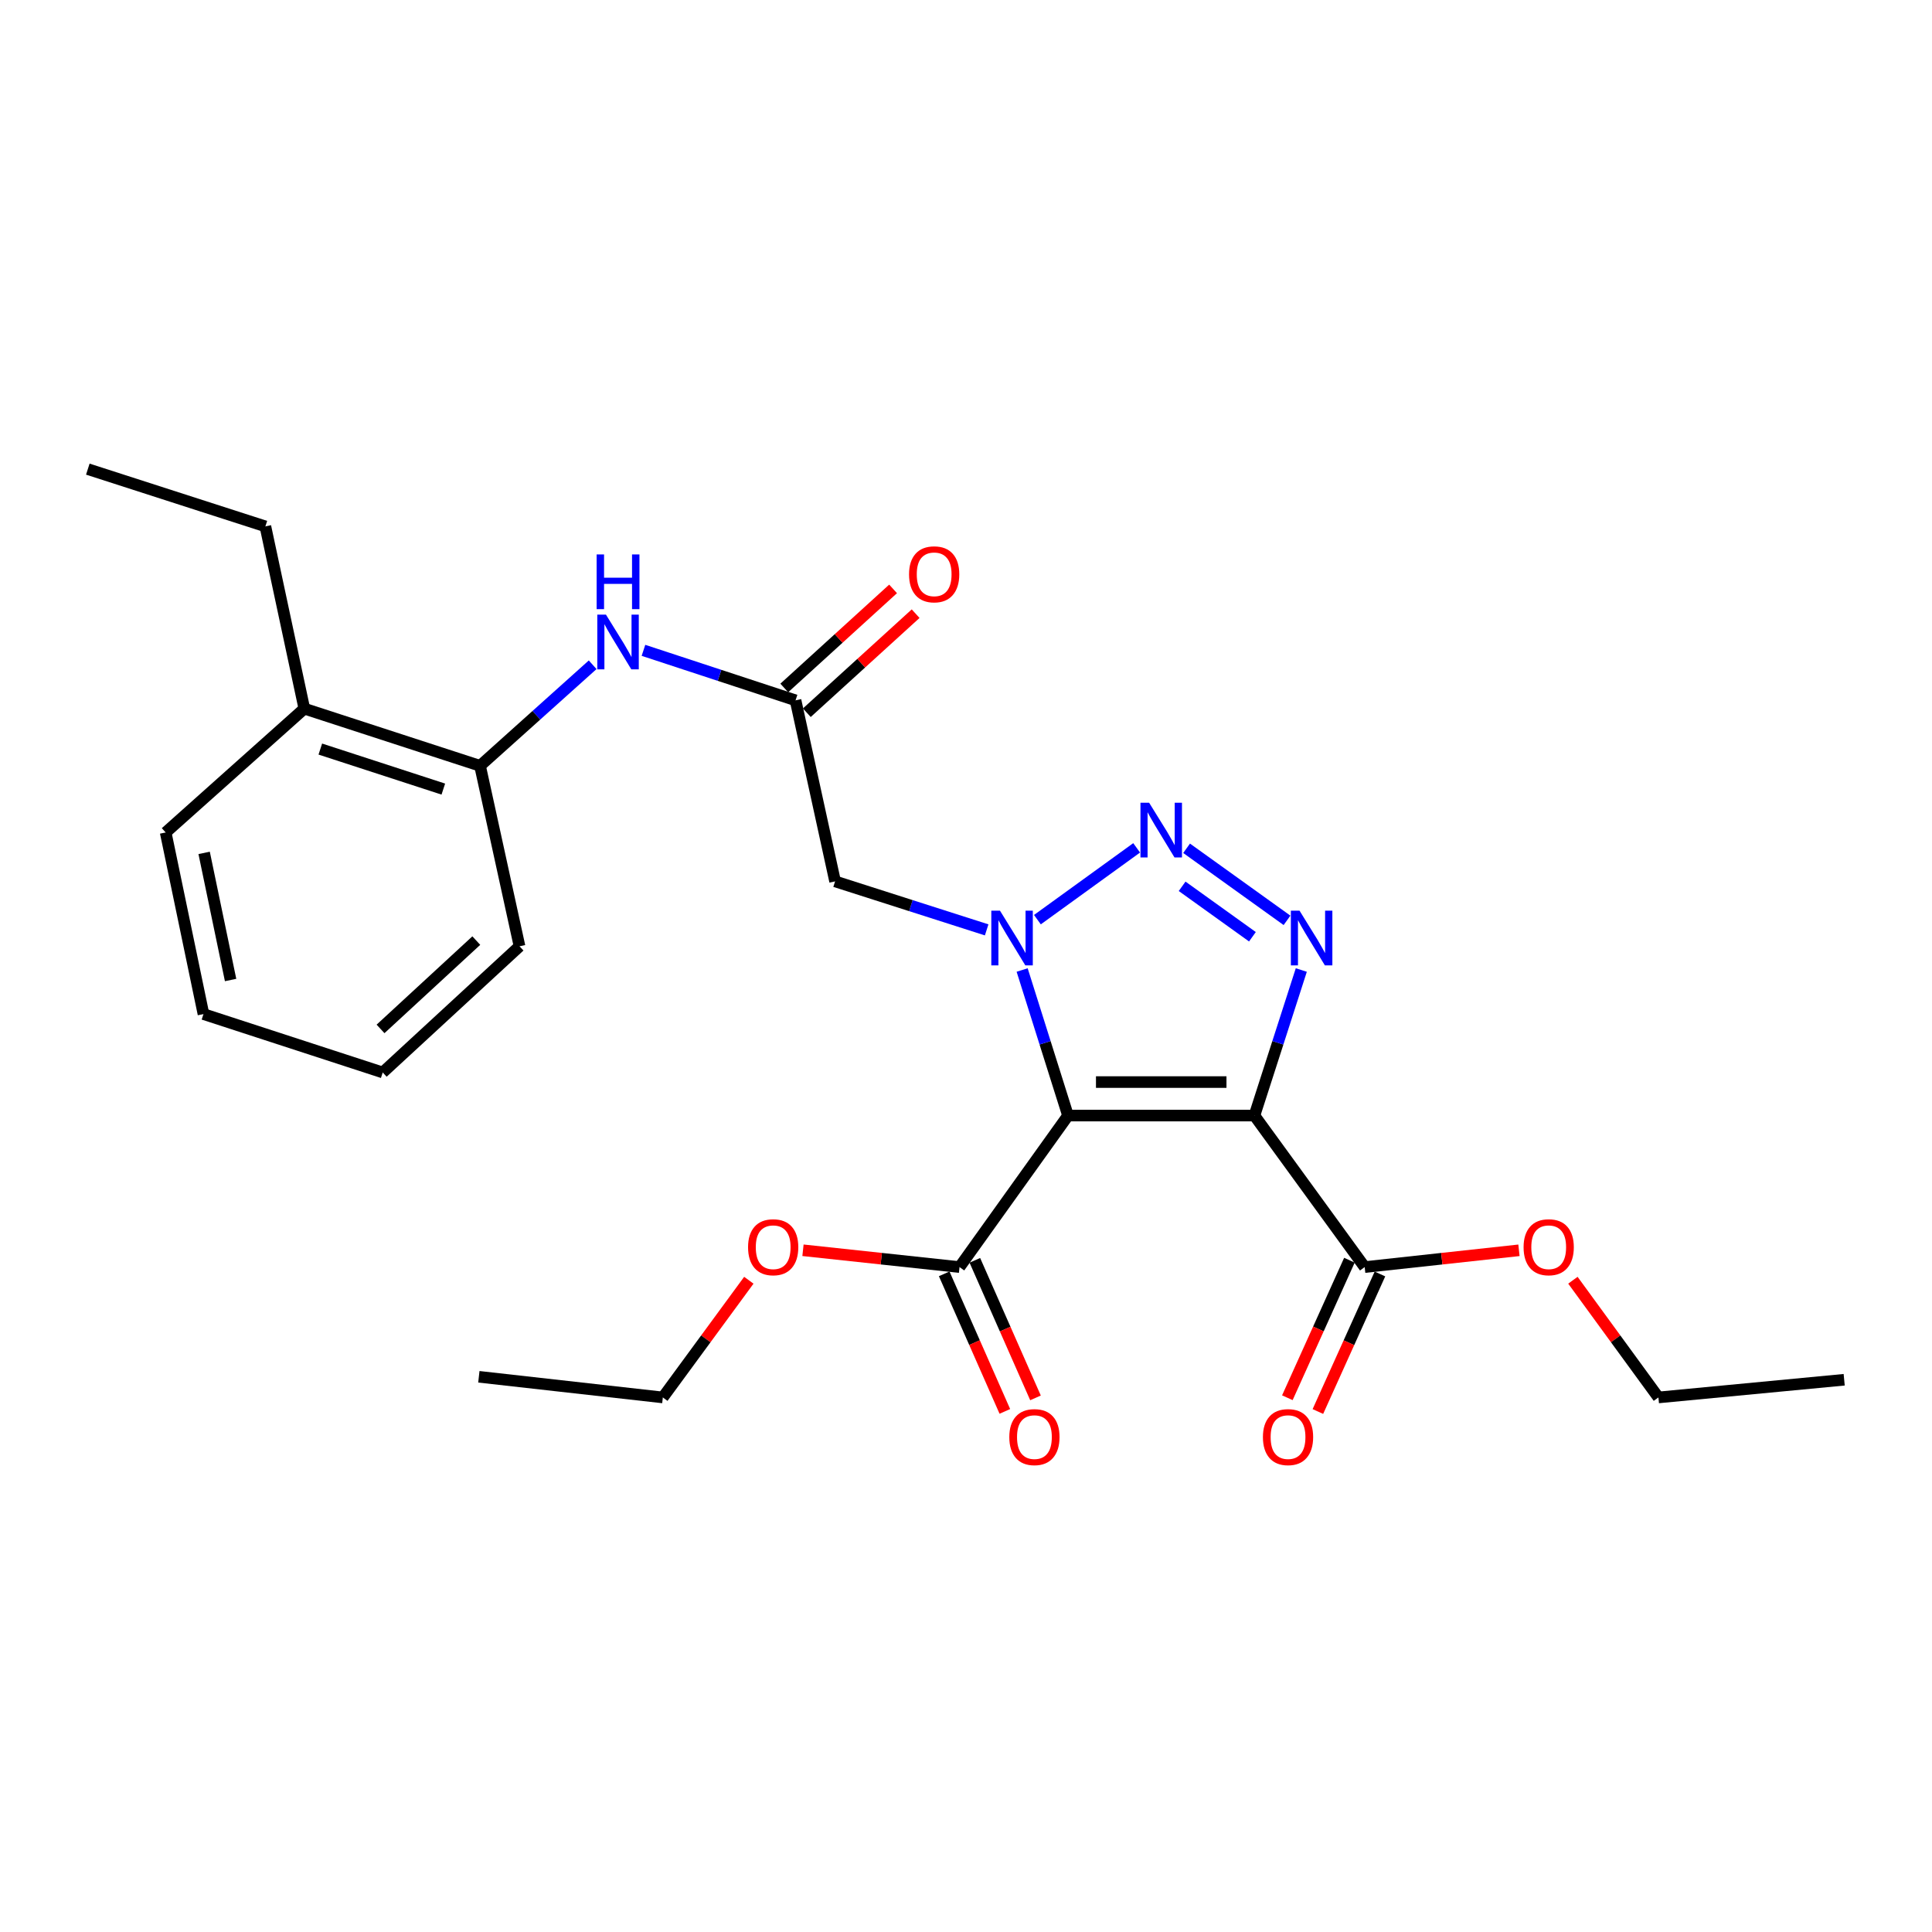 <?xml version='1.0' encoding='iso-8859-1'?>
<svg version='1.1' baseProfile='full'
              xmlns='http://www.w3.org/2000/svg'
                      xmlns:rdkit='http://www.rdkit.org/xml'
                      xmlns:xlink='http://www.w3.org/1999/xlink'
                  xml:space='preserve'
width='1000px' height='1000px' viewBox='0 0 1000 1000'>
<!-- END OF HEADER -->
<rect style='opacity:1.0;fill:#FFFFFF;stroke:none' width='1000' height='1000' x='0' y='0'> </rect>
<path class='bond-0' d='M 552.801,577.414 L 540.93,539.746' style='fill:none;fill-rule:evenodd;stroke:#000000;stroke-width:6px;stroke-linecap:butt;stroke-linejoin:miter;stroke-opacity:1' />
<path class='bond-0' d='M 540.93,539.746 L 529.06,502.078' style='fill:none;fill-rule:evenodd;stroke:#0000FF;stroke-width:6px;stroke-linecap:butt;stroke-linejoin:miter;stroke-opacity:1' />
<path class='bond-1' d='M 552.801,577.414 L 649.29,577.414' style='fill:none;fill-rule:evenodd;stroke:#000000;stroke-width:6px;stroke-linecap:butt;stroke-linejoin:miter;stroke-opacity:1' />
<path class='bond-1' d='M 567.274,560.077 L 634.817,560.077' style='fill:none;fill-rule:evenodd;stroke:#000000;stroke-width:6px;stroke-linecap:butt;stroke-linejoin:miter;stroke-opacity:1' />
<path class='bond-5' d='M 552.801,577.414 L 496.648,655.844' style='fill:none;fill-rule:evenodd;stroke:#000000;stroke-width:6px;stroke-linecap:butt;stroke-linejoin:miter;stroke-opacity:1' />
<path class='bond-2' d='M 536.961,476.014 L 588.328,438.847' style='fill:none;fill-rule:evenodd;stroke:#0000FF;stroke-width:6px;stroke-linecap:butt;stroke-linejoin:miter;stroke-opacity:1' />
<path class='bond-4' d='M 510.694,481.303 L 471.468,468.751' style='fill:none;fill-rule:evenodd;stroke:#0000FF;stroke-width:6px;stroke-linecap:butt;stroke-linejoin:miter;stroke-opacity:1' />
<path class='bond-4' d='M 471.468,468.751 L 432.241,456.2' style='fill:none;fill-rule:evenodd;stroke:#000000;stroke-width:6px;stroke-linecap:butt;stroke-linejoin:miter;stroke-opacity:1' />
<path class='bond-3' d='M 649.29,577.414 L 661.42,539.748' style='fill:none;fill-rule:evenodd;stroke:#000000;stroke-width:6px;stroke-linecap:butt;stroke-linejoin:miter;stroke-opacity:1' />
<path class='bond-3' d='M 661.42,539.748 L 673.551,502.082' style='fill:none;fill-rule:evenodd;stroke:#0000FF;stroke-width:6px;stroke-linecap:butt;stroke-linejoin:miter;stroke-opacity:1' />
<path class='bond-6' d='M 649.29,577.414 L 706.358,655.844' style='fill:none;fill-rule:evenodd;stroke:#000000;stroke-width:6px;stroke-linecap:butt;stroke-linejoin:miter;stroke-opacity:1' />
<path class='bond-26' d='M 614.181,439.072 L 666.157,476.372' style='fill:none;fill-rule:evenodd;stroke:#0000FF;stroke-width:6px;stroke-linecap:butt;stroke-linejoin:miter;stroke-opacity:1' />
<path class='bond-26' d='M 611.869,458.752 L 648.252,484.862' style='fill:none;fill-rule:evenodd;stroke:#0000FF;stroke-width:6px;stroke-linecap:butt;stroke-linejoin:miter;stroke-opacity:1' />
<path class='bond-7' d='M 432.241,456.2 L 411.774,362.493' style='fill:none;fill-rule:evenodd;stroke:#000000;stroke-width:6px;stroke-linecap:butt;stroke-linejoin:miter;stroke-opacity:1' />
<path class='bond-11' d='M 488.717,659.341 L 504.413,694.939' style='fill:none;fill-rule:evenodd;stroke:#000000;stroke-width:6px;stroke-linecap:butt;stroke-linejoin:miter;stroke-opacity:1' />
<path class='bond-11' d='M 504.413,694.939 L 520.11,730.537' style='fill:none;fill-rule:evenodd;stroke:#FF0000;stroke-width:6px;stroke-linecap:butt;stroke-linejoin:miter;stroke-opacity:1' />
<path class='bond-11' d='M 504.58,652.346 L 520.277,687.944' style='fill:none;fill-rule:evenodd;stroke:#000000;stroke-width:6px;stroke-linecap:butt;stroke-linejoin:miter;stroke-opacity:1' />
<path class='bond-11' d='M 520.277,687.944 L 535.973,723.542' style='fill:none;fill-rule:evenodd;stroke:#FF0000;stroke-width:6px;stroke-linecap:butt;stroke-linejoin:miter;stroke-opacity:1' />
<path class='bond-14' d='M 496.648,655.844 L 456.135,651.491' style='fill:none;fill-rule:evenodd;stroke:#000000;stroke-width:6px;stroke-linecap:butt;stroke-linejoin:miter;stroke-opacity:1' />
<path class='bond-14' d='M 456.135,651.491 L 415.622,647.138' style='fill:none;fill-rule:evenodd;stroke:#FF0000;stroke-width:6px;stroke-linecap:butt;stroke-linejoin:miter;stroke-opacity:1' />
<path class='bond-10' d='M 698.456,652.278 L 682.395,687.872' style='fill:none;fill-rule:evenodd;stroke:#000000;stroke-width:6px;stroke-linecap:butt;stroke-linejoin:miter;stroke-opacity:1' />
<path class='bond-10' d='M 682.395,687.872 L 666.334,723.465' style='fill:none;fill-rule:evenodd;stroke:#FF0000;stroke-width:6px;stroke-linecap:butt;stroke-linejoin:miter;stroke-opacity:1' />
<path class='bond-10' d='M 714.259,659.409 L 698.198,695.002' style='fill:none;fill-rule:evenodd;stroke:#000000;stroke-width:6px;stroke-linecap:butt;stroke-linejoin:miter;stroke-opacity:1' />
<path class='bond-10' d='M 698.198,695.002 L 682.136,730.595' style='fill:none;fill-rule:evenodd;stroke:#FF0000;stroke-width:6px;stroke-linecap:butt;stroke-linejoin:miter;stroke-opacity:1' />
<path class='bond-15' d='M 706.358,655.844 L 746.284,651.5' style='fill:none;fill-rule:evenodd;stroke:#000000;stroke-width:6px;stroke-linecap:butt;stroke-linejoin:miter;stroke-opacity:1' />
<path class='bond-15' d='M 746.284,651.5 L 786.21,647.155' style='fill:none;fill-rule:evenodd;stroke:#FF0000;stroke-width:6px;stroke-linecap:butt;stroke-linejoin:miter;stroke-opacity:1' />
<path class='bond-8' d='M 411.774,362.493 L 372.415,349.554' style='fill:none;fill-rule:evenodd;stroke:#000000;stroke-width:6px;stroke-linecap:butt;stroke-linejoin:miter;stroke-opacity:1' />
<path class='bond-8' d='M 372.415,349.554 L 333.056,336.614' style='fill:none;fill-rule:evenodd;stroke:#0000FF;stroke-width:6px;stroke-linecap:butt;stroke-linejoin:miter;stroke-opacity:1' />
<path class='bond-12' d='M 417.61,368.904 L 445.77,343.269' style='fill:none;fill-rule:evenodd;stroke:#000000;stroke-width:6px;stroke-linecap:butt;stroke-linejoin:miter;stroke-opacity:1' />
<path class='bond-12' d='M 445.77,343.269 L 473.93,317.634' style='fill:none;fill-rule:evenodd;stroke:#FF0000;stroke-width:6px;stroke-linecap:butt;stroke-linejoin:miter;stroke-opacity:1' />
<path class='bond-12' d='M 405.939,356.083 L 434.099,330.448' style='fill:none;fill-rule:evenodd;stroke:#000000;stroke-width:6px;stroke-linecap:butt;stroke-linejoin:miter;stroke-opacity:1' />
<path class='bond-12' d='M 434.099,330.448 L 462.259,304.813' style='fill:none;fill-rule:evenodd;stroke:#FF0000;stroke-width:6px;stroke-linecap:butt;stroke-linejoin:miter;stroke-opacity:1' />
<path class='bond-9' d='M 306.759,344.08 L 277.614,370.233' style='fill:none;fill-rule:evenodd;stroke:#0000FF;stroke-width:6px;stroke-linecap:butt;stroke-linejoin:miter;stroke-opacity:1' />
<path class='bond-9' d='M 277.614,370.233 L 248.47,396.387' style='fill:none;fill-rule:evenodd;stroke:#000000;stroke-width:6px;stroke-linecap:butt;stroke-linejoin:miter;stroke-opacity:1' />
<path class='bond-13' d='M 248.47,396.387 L 157.519,366.789' style='fill:none;fill-rule:evenodd;stroke:#000000;stroke-width:6px;stroke-linecap:butt;stroke-linejoin:miter;stroke-opacity:1' />
<path class='bond-13' d='M 229.462,408.433 L 165.796,387.715' style='fill:none;fill-rule:evenodd;stroke:#000000;stroke-width:6px;stroke-linecap:butt;stroke-linejoin:miter;stroke-opacity:1' />
<path class='bond-16' d='M 248.47,396.387 L 268.908,489.795' style='fill:none;fill-rule:evenodd;stroke:#000000;stroke-width:6px;stroke-linecap:butt;stroke-linejoin:miter;stroke-opacity:1' />
<path class='bond-17' d='M 157.519,366.789 L 137.36,272.457' style='fill:none;fill-rule:evenodd;stroke:#000000;stroke-width:6px;stroke-linecap:butt;stroke-linejoin:miter;stroke-opacity:1' />
<path class='bond-18' d='M 157.519,366.789 L 85.753,430.888' style='fill:none;fill-rule:evenodd;stroke:#000000;stroke-width:6px;stroke-linecap:butt;stroke-linejoin:miter;stroke-opacity:1' />
<path class='bond-20' d='M 387.595,662.654 L 365.338,692.984' style='fill:none;fill-rule:evenodd;stroke:#FF0000;stroke-width:6px;stroke-linecap:butt;stroke-linejoin:miter;stroke-opacity:1' />
<path class='bond-20' d='M 365.338,692.984 L 343.082,723.313' style='fill:none;fill-rule:evenodd;stroke:#000000;stroke-width:6px;stroke-linecap:butt;stroke-linejoin:miter;stroke-opacity:1' />
<path class='bond-19' d='M 814.131,662.649 L 836.262,692.981' style='fill:none;fill-rule:evenodd;stroke:#FF0000;stroke-width:6px;stroke-linecap:butt;stroke-linejoin:miter;stroke-opacity:1' />
<path class='bond-19' d='M 836.262,692.981 L 858.393,723.313' style='fill:none;fill-rule:evenodd;stroke:#000000;stroke-width:6px;stroke-linecap:butt;stroke-linejoin:miter;stroke-opacity:1' />
<path class='bond-24' d='M 268.908,489.795 L 198.097,555.107' style='fill:none;fill-rule:evenodd;stroke:#000000;stroke-width:6px;stroke-linecap:butt;stroke-linejoin:miter;stroke-opacity:1' />
<path class='bond-24' d='M 246.532,486.847 L 196.964,532.566' style='fill:none;fill-rule:evenodd;stroke:#000000;stroke-width:6px;stroke-linecap:butt;stroke-linejoin:miter;stroke-opacity:1' />
<path class='bond-21' d='M 137.36,272.457 L 45.455,242.82' style='fill:none;fill-rule:evenodd;stroke:#000000;stroke-width:6px;stroke-linecap:butt;stroke-linejoin:miter;stroke-opacity:1' />
<path class='bond-27' d='M 85.753,430.888 L 105.315,524.883' style='fill:none;fill-rule:evenodd;stroke:#000000;stroke-width:6px;stroke-linecap:butt;stroke-linejoin:miter;stroke-opacity:1' />
<path class='bond-27' d='M 105.661,441.454 L 119.354,507.251' style='fill:none;fill-rule:evenodd;stroke:#000000;stroke-width:6px;stroke-linecap:butt;stroke-linejoin:miter;stroke-opacity:1' />
<path class='bond-23' d='M 858.393,723.313 L 954.545,714.154' style='fill:none;fill-rule:evenodd;stroke:#000000;stroke-width:6px;stroke-linecap:butt;stroke-linejoin:miter;stroke-opacity:1' />
<path class='bond-22' d='M 343.082,723.313 L 247.854,712.622' style='fill:none;fill-rule:evenodd;stroke:#000000;stroke-width:6px;stroke-linecap:butt;stroke-linejoin:miter;stroke-opacity:1' />
<path class='bond-25' d='M 198.097,555.107 L 105.315,524.883' style='fill:none;fill-rule:evenodd;stroke:#000000;stroke-width:6px;stroke-linecap:butt;stroke-linejoin:miter;stroke-opacity:1' />
<path  class='atom-1' d='M 517.578 471.349
L 526.858 486.349
Q 527.778 487.829, 529.258 490.509
Q 530.738 493.189, 530.818 493.349
L 530.818 471.349
L 534.578 471.349
L 534.578 499.669
L 530.698 499.669
L 520.738 483.269
Q 519.578 481.349, 518.338 479.149
Q 517.138 476.949, 516.778 476.269
L 516.778 499.669
L 513.098 499.669
L 513.098 471.349
L 517.578 471.349
' fill='#0000FF'/>
<path  class='atom-3' d='M 594.785 415.485
L 604.065 430.485
Q 604.985 431.965, 606.465 434.645
Q 607.945 437.325, 608.025 437.485
L 608.025 415.485
L 611.785 415.485
L 611.785 443.805
L 607.905 443.805
L 597.945 427.405
Q 596.785 425.485, 595.545 423.285
Q 594.345 421.085, 593.985 420.405
L 593.985 443.805
L 590.305 443.805
L 590.305 415.485
L 594.785 415.485
' fill='#0000FF'/>
<path  class='atom-4' d='M 672.628 471.349
L 681.908 486.349
Q 682.828 487.829, 684.308 490.509
Q 685.788 493.189, 685.868 493.349
L 685.868 471.349
L 689.628 471.349
L 689.628 499.669
L 685.748 499.669
L 675.788 483.269
Q 674.628 481.349, 673.388 479.149
Q 672.188 476.949, 671.828 476.269
L 671.828 499.669
L 668.148 499.669
L 668.148 471.349
L 672.628 471.349
' fill='#0000FF'/>
<path  class='atom-9' d='M 313.638 318.129
L 322.918 333.129
Q 323.838 334.609, 325.318 337.289
Q 326.798 339.969, 326.878 340.129
L 326.878 318.129
L 330.638 318.129
L 330.638 346.449
L 326.758 346.449
L 316.798 330.049
Q 315.638 328.129, 314.398 325.929
Q 313.198 323.729, 312.838 323.049
L 312.838 346.449
L 309.158 346.449
L 309.158 318.129
L 313.638 318.129
' fill='#0000FF'/>
<path  class='atom-9' d='M 308.818 286.977
L 312.658 286.977
L 312.658 299.017
L 327.138 299.017
L 327.138 286.977
L 330.978 286.977
L 330.978 315.297
L 327.138 315.297
L 327.138 302.217
L 312.658 302.217
L 312.658 315.297
L 308.818 315.297
L 308.818 286.977
' fill='#0000FF'/>
<path  class='atom-11' d='M 653.685 743.841
Q 653.685 737.041, 657.045 733.241
Q 660.405 729.441, 666.685 729.441
Q 672.965 729.441, 676.325 733.241
Q 679.685 737.041, 679.685 743.841
Q 679.685 750.721, 676.285 754.641
Q 672.885 758.521, 666.685 758.521
Q 660.445 758.521, 657.045 754.641
Q 653.685 750.761, 653.685 743.841
M 666.685 755.321
Q 671.005 755.321, 673.325 752.441
Q 675.685 749.521, 675.685 743.841
Q 675.685 738.281, 673.325 735.481
Q 671.005 732.641, 666.685 732.641
Q 662.365 732.641, 660.005 735.441
Q 657.685 738.241, 657.685 743.841
Q 657.685 749.561, 660.005 752.441
Q 662.365 755.321, 666.685 755.321
' fill='#FF0000'/>
<path  class='atom-12' d='M 522.415 743.841
Q 522.415 737.041, 525.775 733.241
Q 529.135 729.441, 535.415 729.441
Q 541.695 729.441, 545.055 733.241
Q 548.415 737.041, 548.415 743.841
Q 548.415 750.721, 545.015 754.641
Q 541.615 758.521, 535.415 758.521
Q 529.175 758.521, 525.775 754.641
Q 522.415 750.761, 522.415 743.841
M 535.415 755.321
Q 539.735 755.321, 542.055 752.441
Q 544.415 749.521, 544.415 743.841
Q 544.415 738.281, 542.055 735.481
Q 539.735 732.641, 535.415 732.641
Q 531.095 732.641, 528.735 735.441
Q 526.415 738.241, 526.415 743.841
Q 526.415 749.561, 528.735 752.441
Q 531.095 755.321, 535.415 755.321
' fill='#FF0000'/>
<path  class='atom-13' d='M 470.52 297.261
Q 470.52 290.461, 473.88 286.661
Q 477.24 282.861, 483.52 282.861
Q 489.8 282.861, 493.16 286.661
Q 496.52 290.461, 496.52 297.261
Q 496.52 304.141, 493.12 308.061
Q 489.72 311.941, 483.52 311.941
Q 477.28 311.941, 473.88 308.061
Q 470.52 304.181, 470.52 297.261
M 483.52 308.741
Q 487.84 308.741, 490.16 305.861
Q 492.52 302.941, 492.52 297.261
Q 492.52 291.701, 490.16 288.901
Q 487.84 286.061, 483.52 286.061
Q 479.2 286.061, 476.84 288.861
Q 474.52 291.661, 474.52 297.261
Q 474.52 302.981, 476.84 305.861
Q 479.2 308.741, 483.52 308.741
' fill='#FF0000'/>
<path  class='atom-15' d='M 387.197 645.56
Q 387.197 638.76, 390.557 634.96
Q 393.917 631.16, 400.197 631.16
Q 406.477 631.16, 409.837 634.96
Q 413.197 638.76, 413.197 645.56
Q 413.197 652.44, 409.797 656.36
Q 406.397 660.24, 400.197 660.24
Q 393.957 660.24, 390.557 656.36
Q 387.197 652.48, 387.197 645.56
M 400.197 657.04
Q 404.517 657.04, 406.837 654.16
Q 409.197 651.24, 409.197 645.56
Q 409.197 640, 406.837 637.2
Q 404.517 634.36, 400.197 634.36
Q 395.877 634.36, 393.517 637.16
Q 391.197 639.96, 391.197 645.56
Q 391.197 651.28, 393.517 654.16
Q 395.877 657.04, 400.197 657.04
' fill='#FF0000'/>
<path  class='atom-16' d='M 788.605 645.56
Q 788.605 638.76, 791.965 634.96
Q 795.325 631.16, 801.605 631.16
Q 807.885 631.16, 811.245 634.96
Q 814.605 638.76, 814.605 645.56
Q 814.605 652.44, 811.205 656.36
Q 807.805 660.24, 801.605 660.24
Q 795.365 660.24, 791.965 656.36
Q 788.605 652.48, 788.605 645.56
M 801.605 657.04
Q 805.925 657.04, 808.245 654.16
Q 810.605 651.24, 810.605 645.56
Q 810.605 640, 808.245 637.2
Q 805.925 634.36, 801.605 634.36
Q 797.285 634.36, 794.925 637.16
Q 792.605 639.96, 792.605 645.56
Q 792.605 651.28, 794.925 654.16
Q 797.285 657.04, 801.605 657.04
' fill='#FF0000'/>
</svg>
